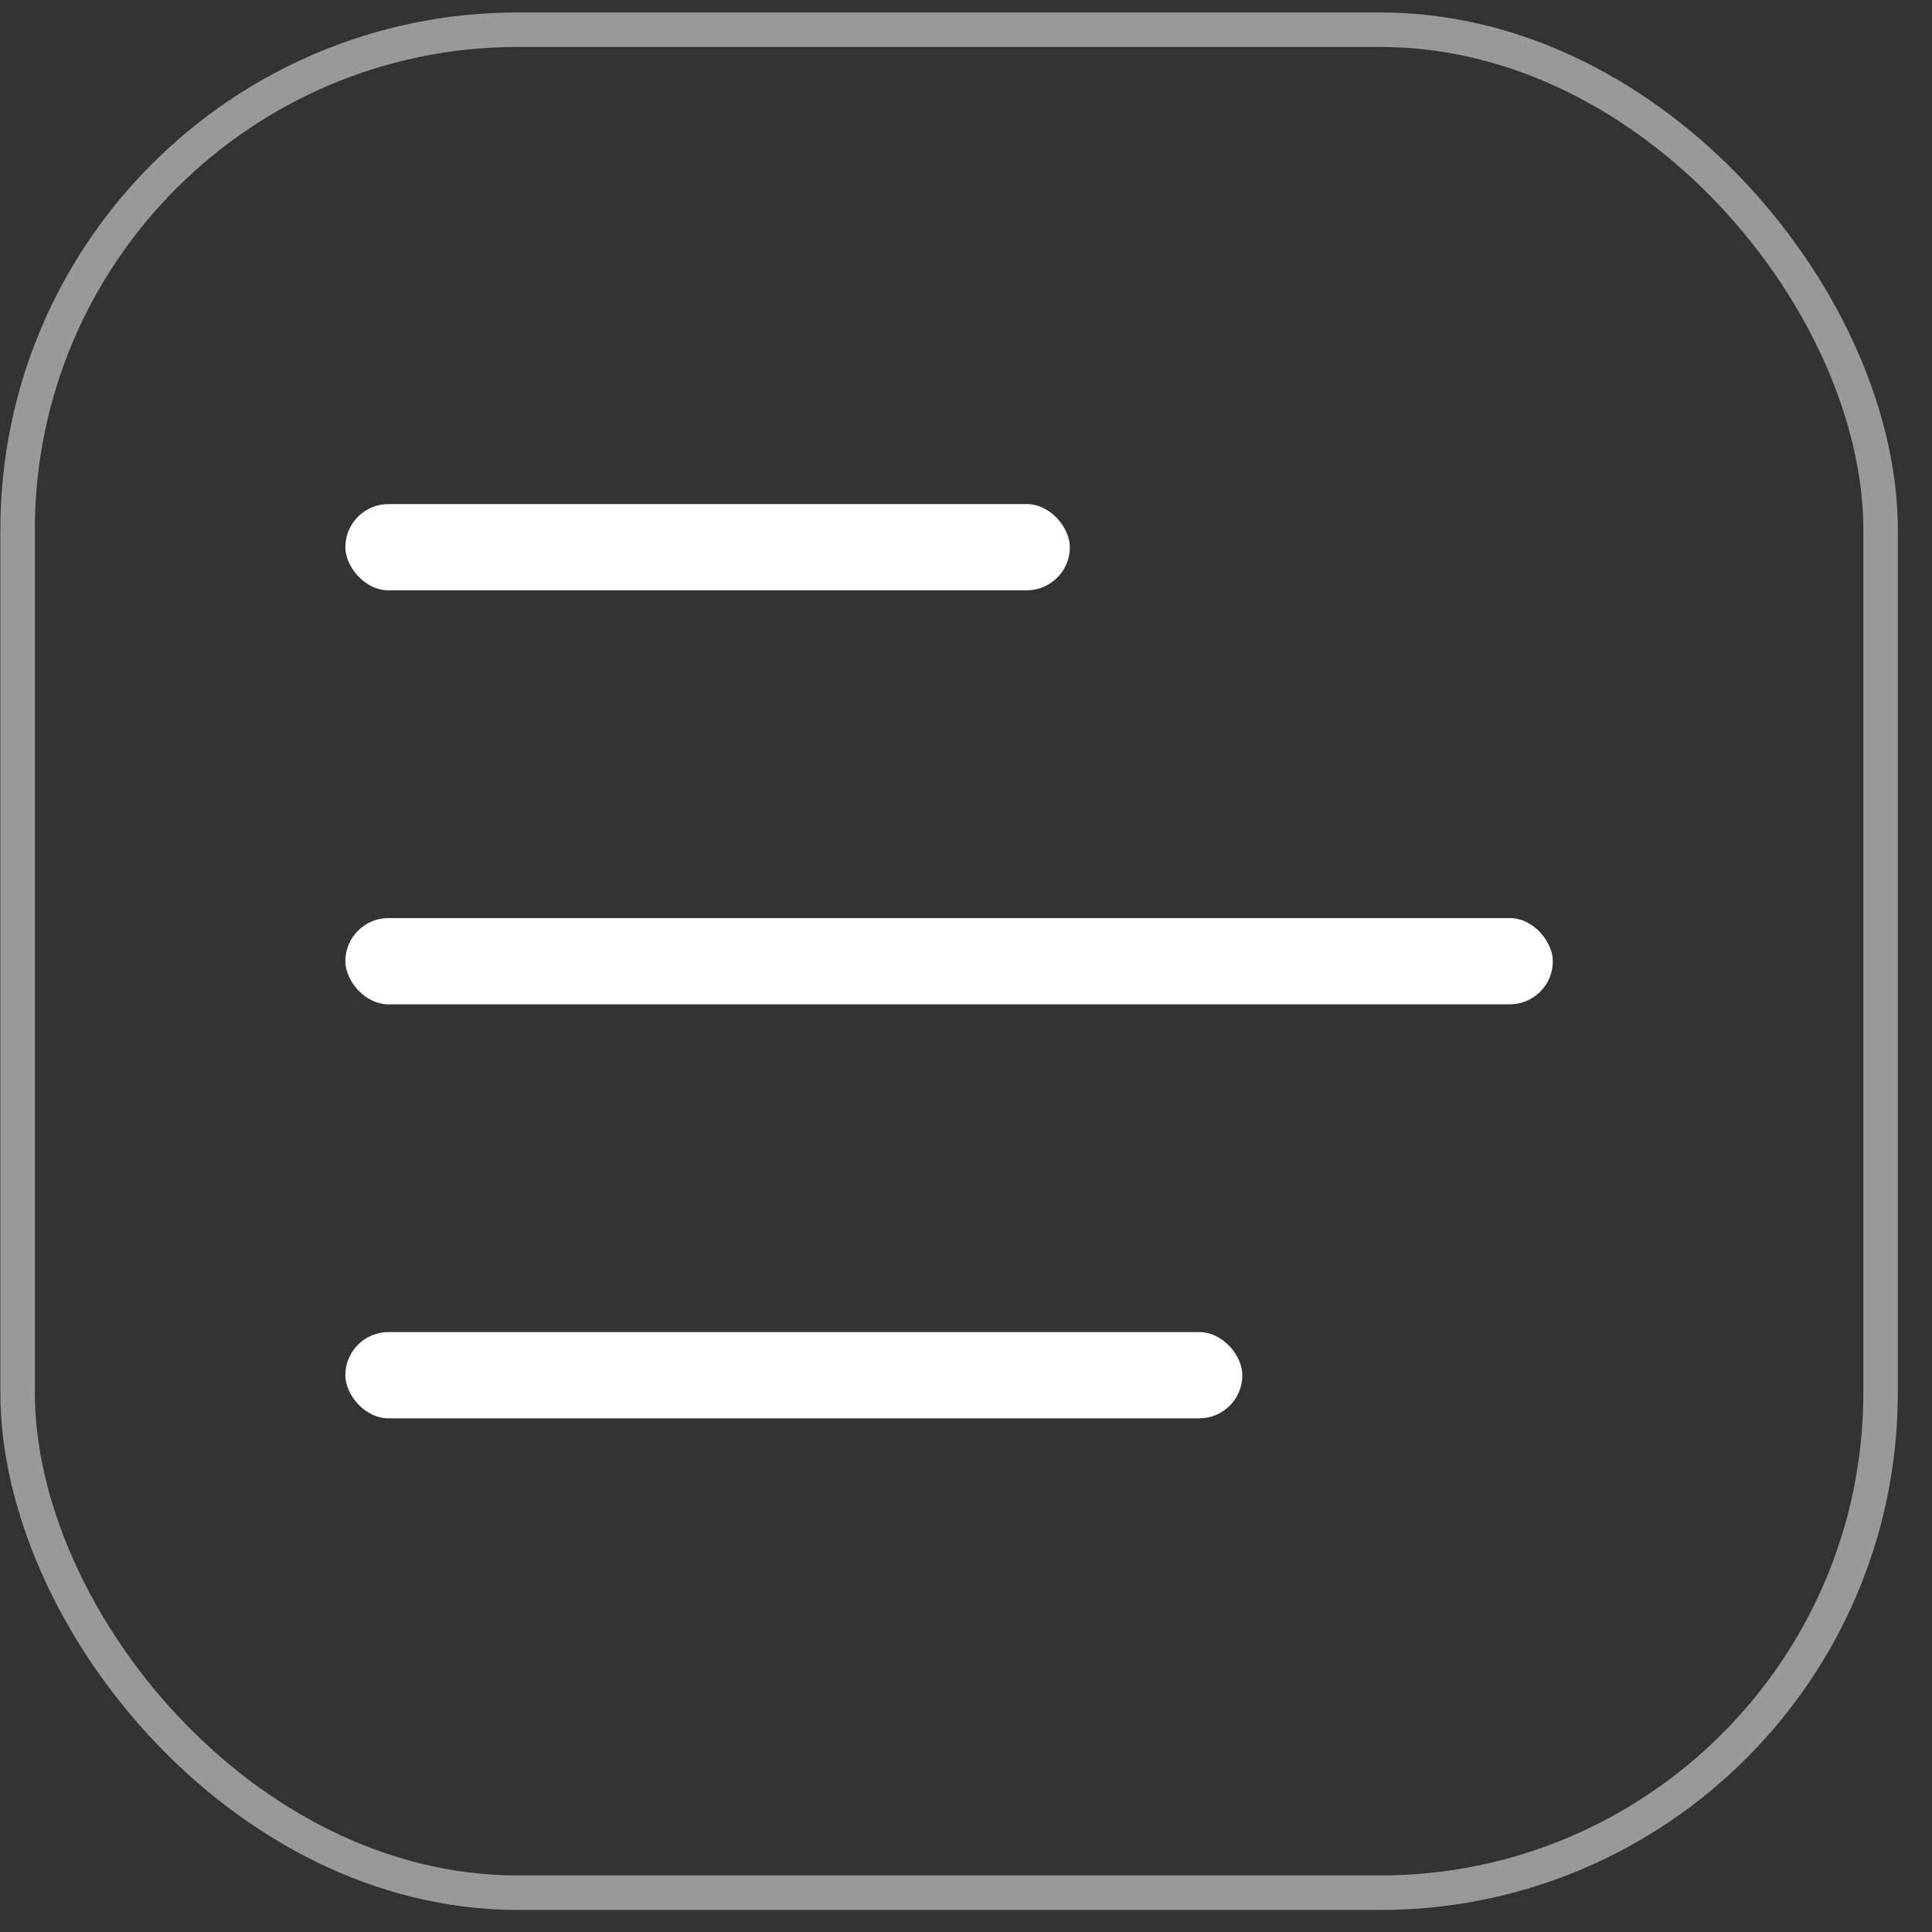 <?xml version="1.0" encoding="UTF-8"?> <svg xmlns="http://www.w3.org/2000/svg" width="56" height="56" viewBox="0 0 56 56" fill="none"><rect x="0" y="0" width="56" height="56" fill="#333333" stroke="none"/> <rect x="0.51" y="0.861" width="54" height="54" rx="14.5" stroke="white" stroke-opacity="0.5"></rect> <rect x="10.01" y="14.611" width="21" height="2.5" rx="1.25" fill="white"></rect> <rect x="10.01" y="26.611" width="35" height="2.5" rx="1.25" fill="white"></rect> <rect x="10.01" y="38.611" width="26" height="2.5" rx="1.25" fill="white"></rect> </svg> 